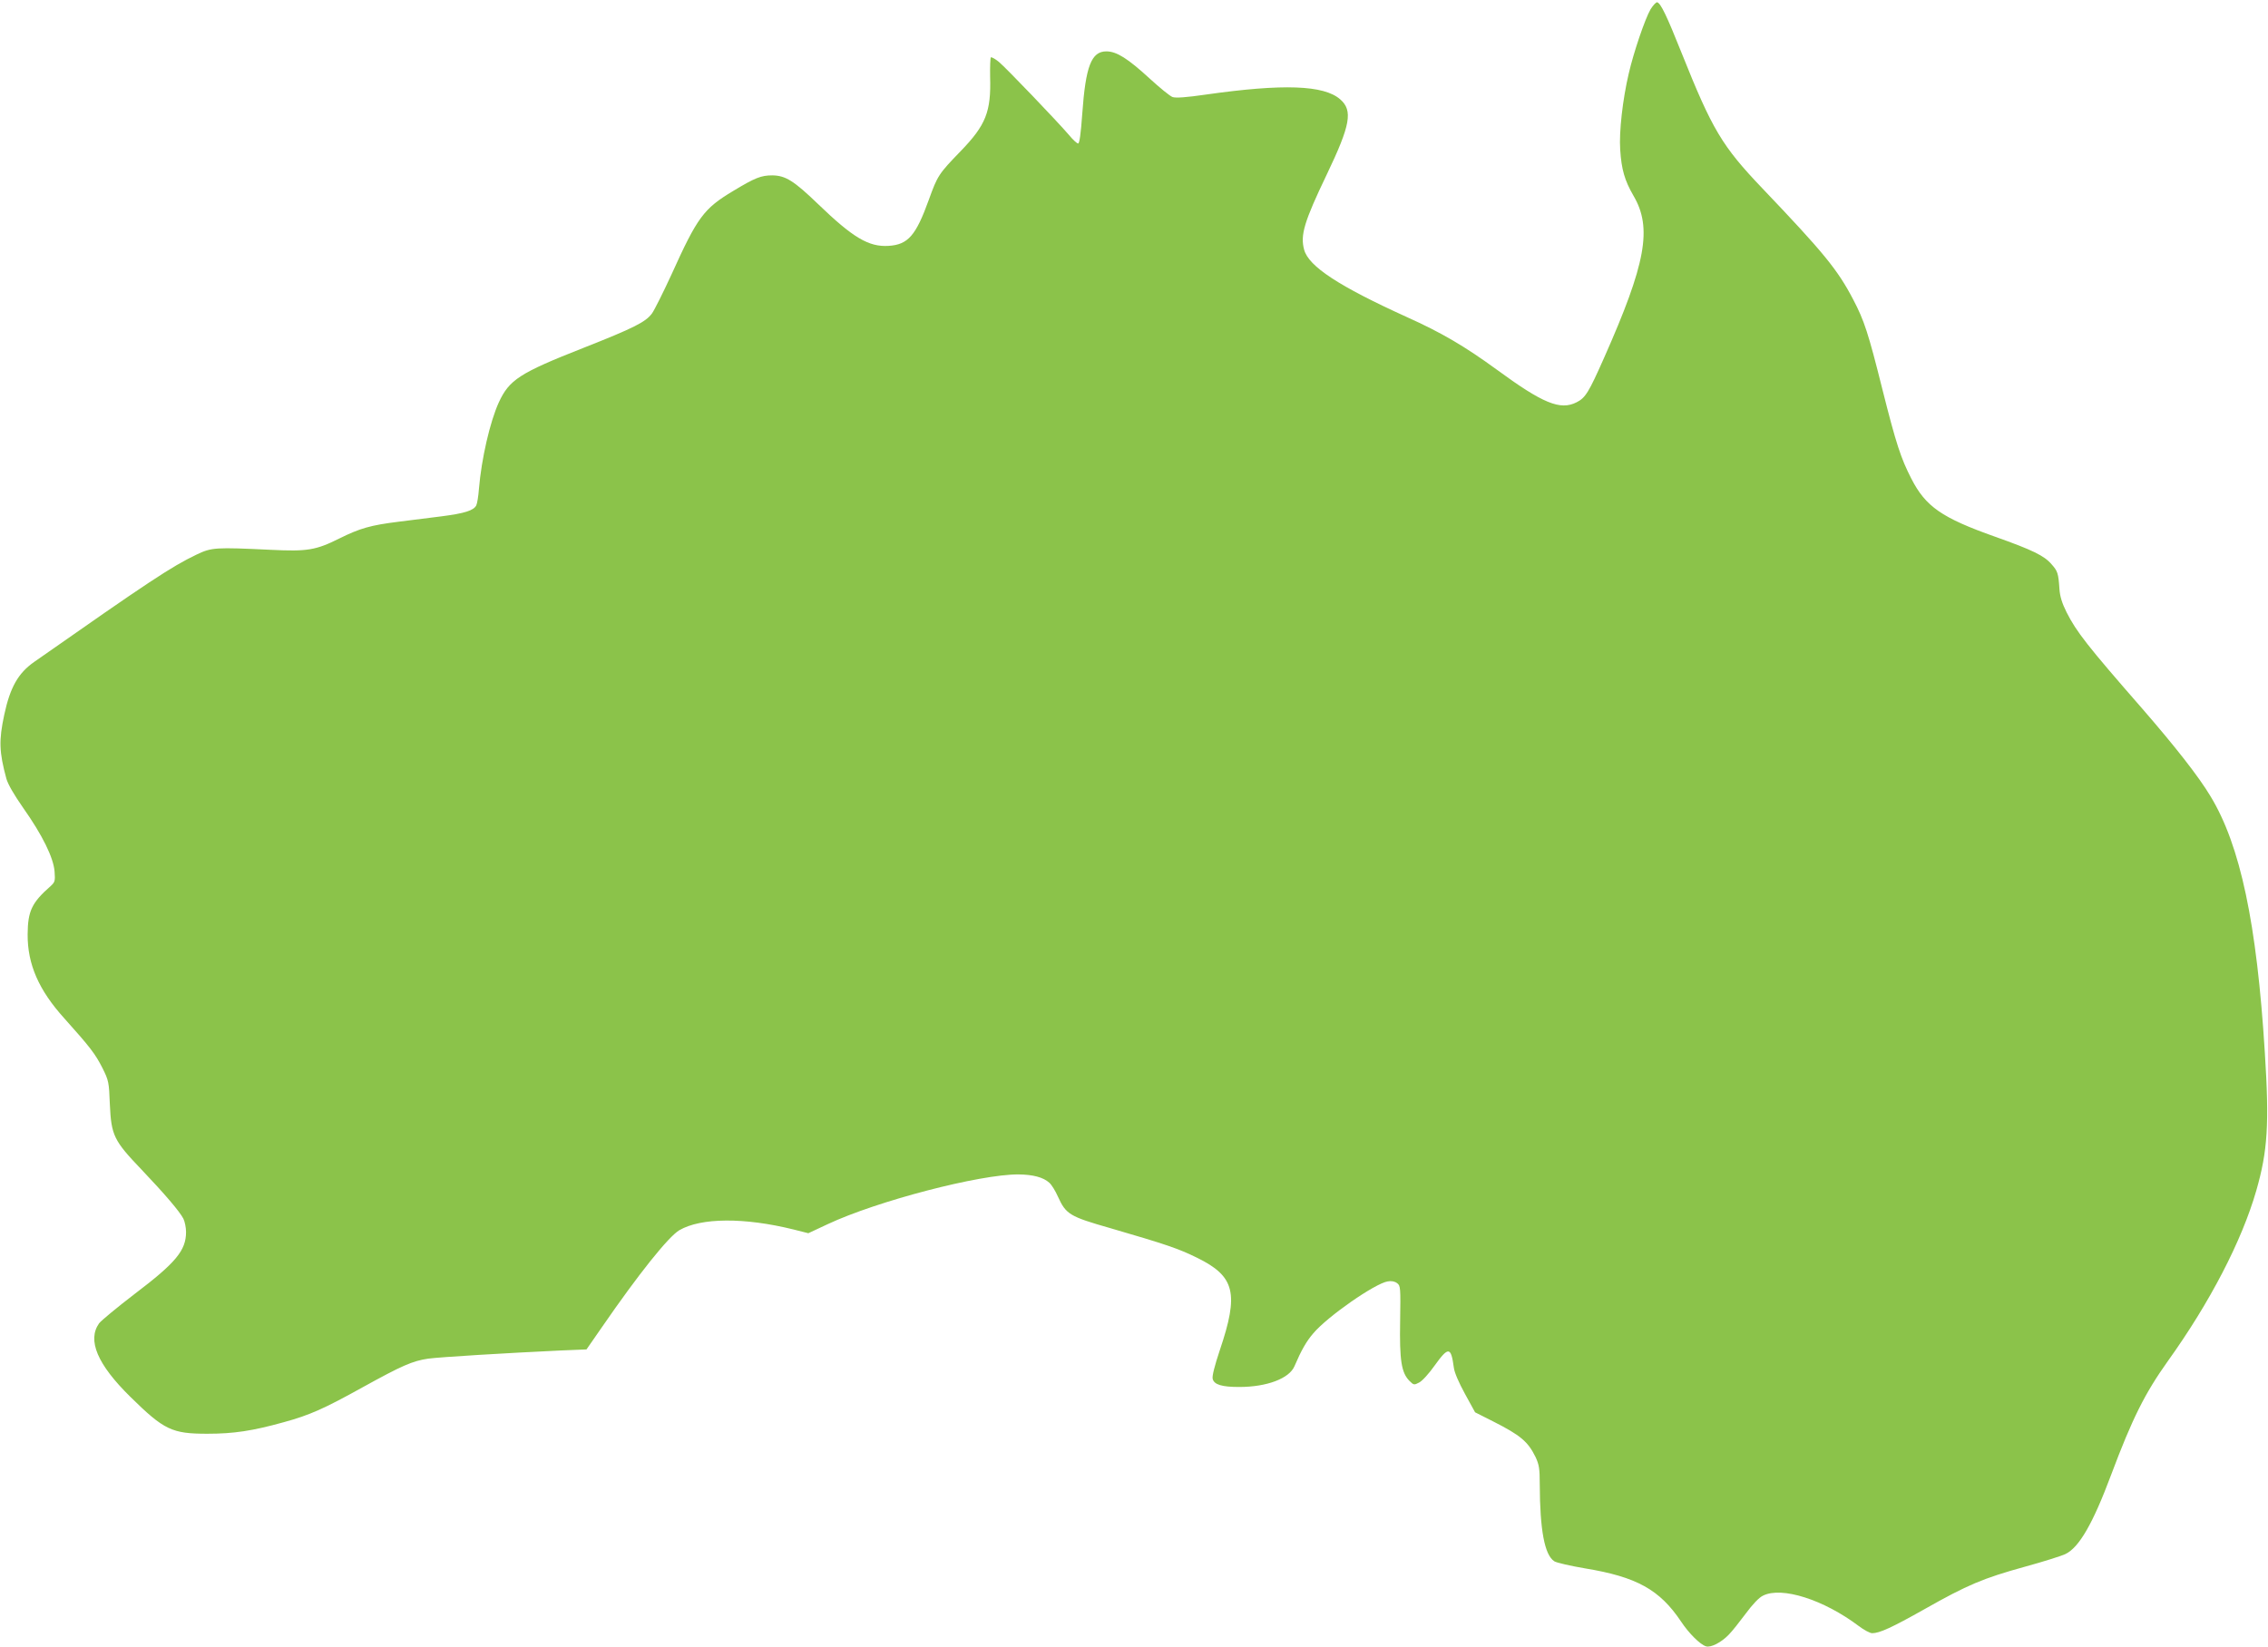 <?xml version="1.0" standalone="no"?>
<!DOCTYPE svg PUBLIC "-//W3C//DTD SVG 20010904//EN"
 "http://www.w3.org/TR/2001/REC-SVG-20010904/DTD/svg10.dtd">
<svg version="1.0" xmlns="http://www.w3.org/2000/svg"
 width="1280pt" height="930pt" viewBox="0 0 1280 930"
 preserveAspectRatio="xMidYMid meet">
<g transform="translate(0,930) scale(0.1,-0.1)"
fill="#8bc34a" stroke="none">
<path d="M9315 9247 c-31 -54 -95 -241 -123 -363 -34 -145 -55 -328 -48 -429
7 -111 25 -174 75 -260 107 -182 70 -383 -166 -915 -86 -194 -105 -226 -155
-251 -92 -47 -190 -7 -453 186 -177 129 -309 207 -505 295 -383 174 -555 286
-580 381 -22 82 0 157 128 424 134 280 148 361 76 424 -92 81 -323 89 -759 27
-110 -16 -168 -20 -187 -14 -15 5 -73 53 -130 105 -122 112 -186 153 -244 153
-85 0 -117 -85 -136 -352 -8 -114 -16 -168 -23 -168 -7 0 -30 21 -52 48 -66
77 -355 379 -396 413 -21 17 -41 28 -45 25 -3 -4 -5 -53 -4 -109 6 -198 -24
-273 -166 -420 -125 -129 -131 -139 -180 -275 -73 -202 -117 -253 -227 -260
-112 -7 -201 46 -398 236 -137 132 -184 161 -258 162 -63 0 -97 -13 -221 -88
-167 -100 -202 -148 -348 -471 -46 -100 -96 -200 -110 -220 -36 -49 -101 -82
-390 -196 -358 -141 -416 -179 -475 -307 -50 -110 -98 -319 -112 -488 -3 -41
-10 -83 -15 -93 -15 -29 -65 -45 -197 -62 -66 -8 -174 -22 -239 -30 -161 -20
-220 -37 -337 -95 -132 -66 -181 -74 -385 -64 -316 15 -335 14 -421 -27 -142
-68 -267 -151 -915 -605 -92 -64 -137 -145 -170 -299 -31 -145 -29 -210 12
-361 9 -32 44 -92 95 -165 108 -153 171 -281 177 -359 4 -53 2 -60 -22 -82
-107 -94 -129 -141 -130 -273 -1 -169 63 -315 207 -474 146 -163 175 -201 215
-280 36 -72 37 -80 42 -206 8 -175 22 -204 179 -368 132 -139 214 -235 236
-277 8 -16 15 -50 15 -75 0 -104 -57 -173 -289 -349 -99 -76 -190 -151 -202
-167 -67 -95 -10 -231 176 -414 191 -188 235 -209 435 -209 149 0 255 16 431
65 147 40 229 77 447 198 221 122 280 148 369 161 66 9 446 32 746 46 l147 6
86 124 c208 302 376 512 438 549 122 71 366 73 645 4 l83 -21 109 51 c279 131
859 282 1077 281 82 -1 140 -16 174 -47 12 -10 34 -45 49 -79 45 -99 66 -112
294 -177 319 -93 384 -115 492 -168 213 -105 236 -200 127 -522 -29 -87 -44
-146 -40 -161 8 -33 52 -46 150 -46 156 0 283 48 312 118 38 89 67 140 106
185 81 96 349 282 420 293 21 4 40 0 53 -10 19 -14 20 -24 17 -214 -4 -222 7
-292 53 -338 23 -23 26 -24 54 -9 17 8 56 51 87 95 79 110 93 108 109 -10 3
-28 28 -85 63 -149 l57 -104 101 -51 c156 -79 197 -114 240 -201 20 -43 24
-65 24 -155 1 -258 27 -398 82 -434 12 -8 91 -26 173 -40 292 -48 422 -120
543 -301 43 -65 107 -129 140 -139 27 -9 87 22 129 66 18 18 60 71 95 118 39
53 76 92 98 102 105 53 342 -22 541 -172 29 -22 63 -40 75 -40 41 0 110 31
296 136 242 137 330 174 565 239 106 29 210 62 230 72 77 37 155 172 258 448
119 317 190 459 319 640 238 332 418 679 500 964 64 223 74 375 48 781 -45
726 -138 1167 -306 1444 -66 111 -202 284 -387 497 -309 354 -370 432 -426
543 -25 50 -37 88 -40 130 -6 90 -10 102 -45 141 -41 48 -107 80 -318 155
-302 107 -392 170 -473 328 -59 115 -86 197 -163 503 -80 320 -103 390 -165
508 -88 169 -167 265 -512 627 -228 239 -283 331 -456 764 -85 213 -118 281
-138 287 -6 2 -23 -16 -38 -40z"/>
</g>
</svg>
